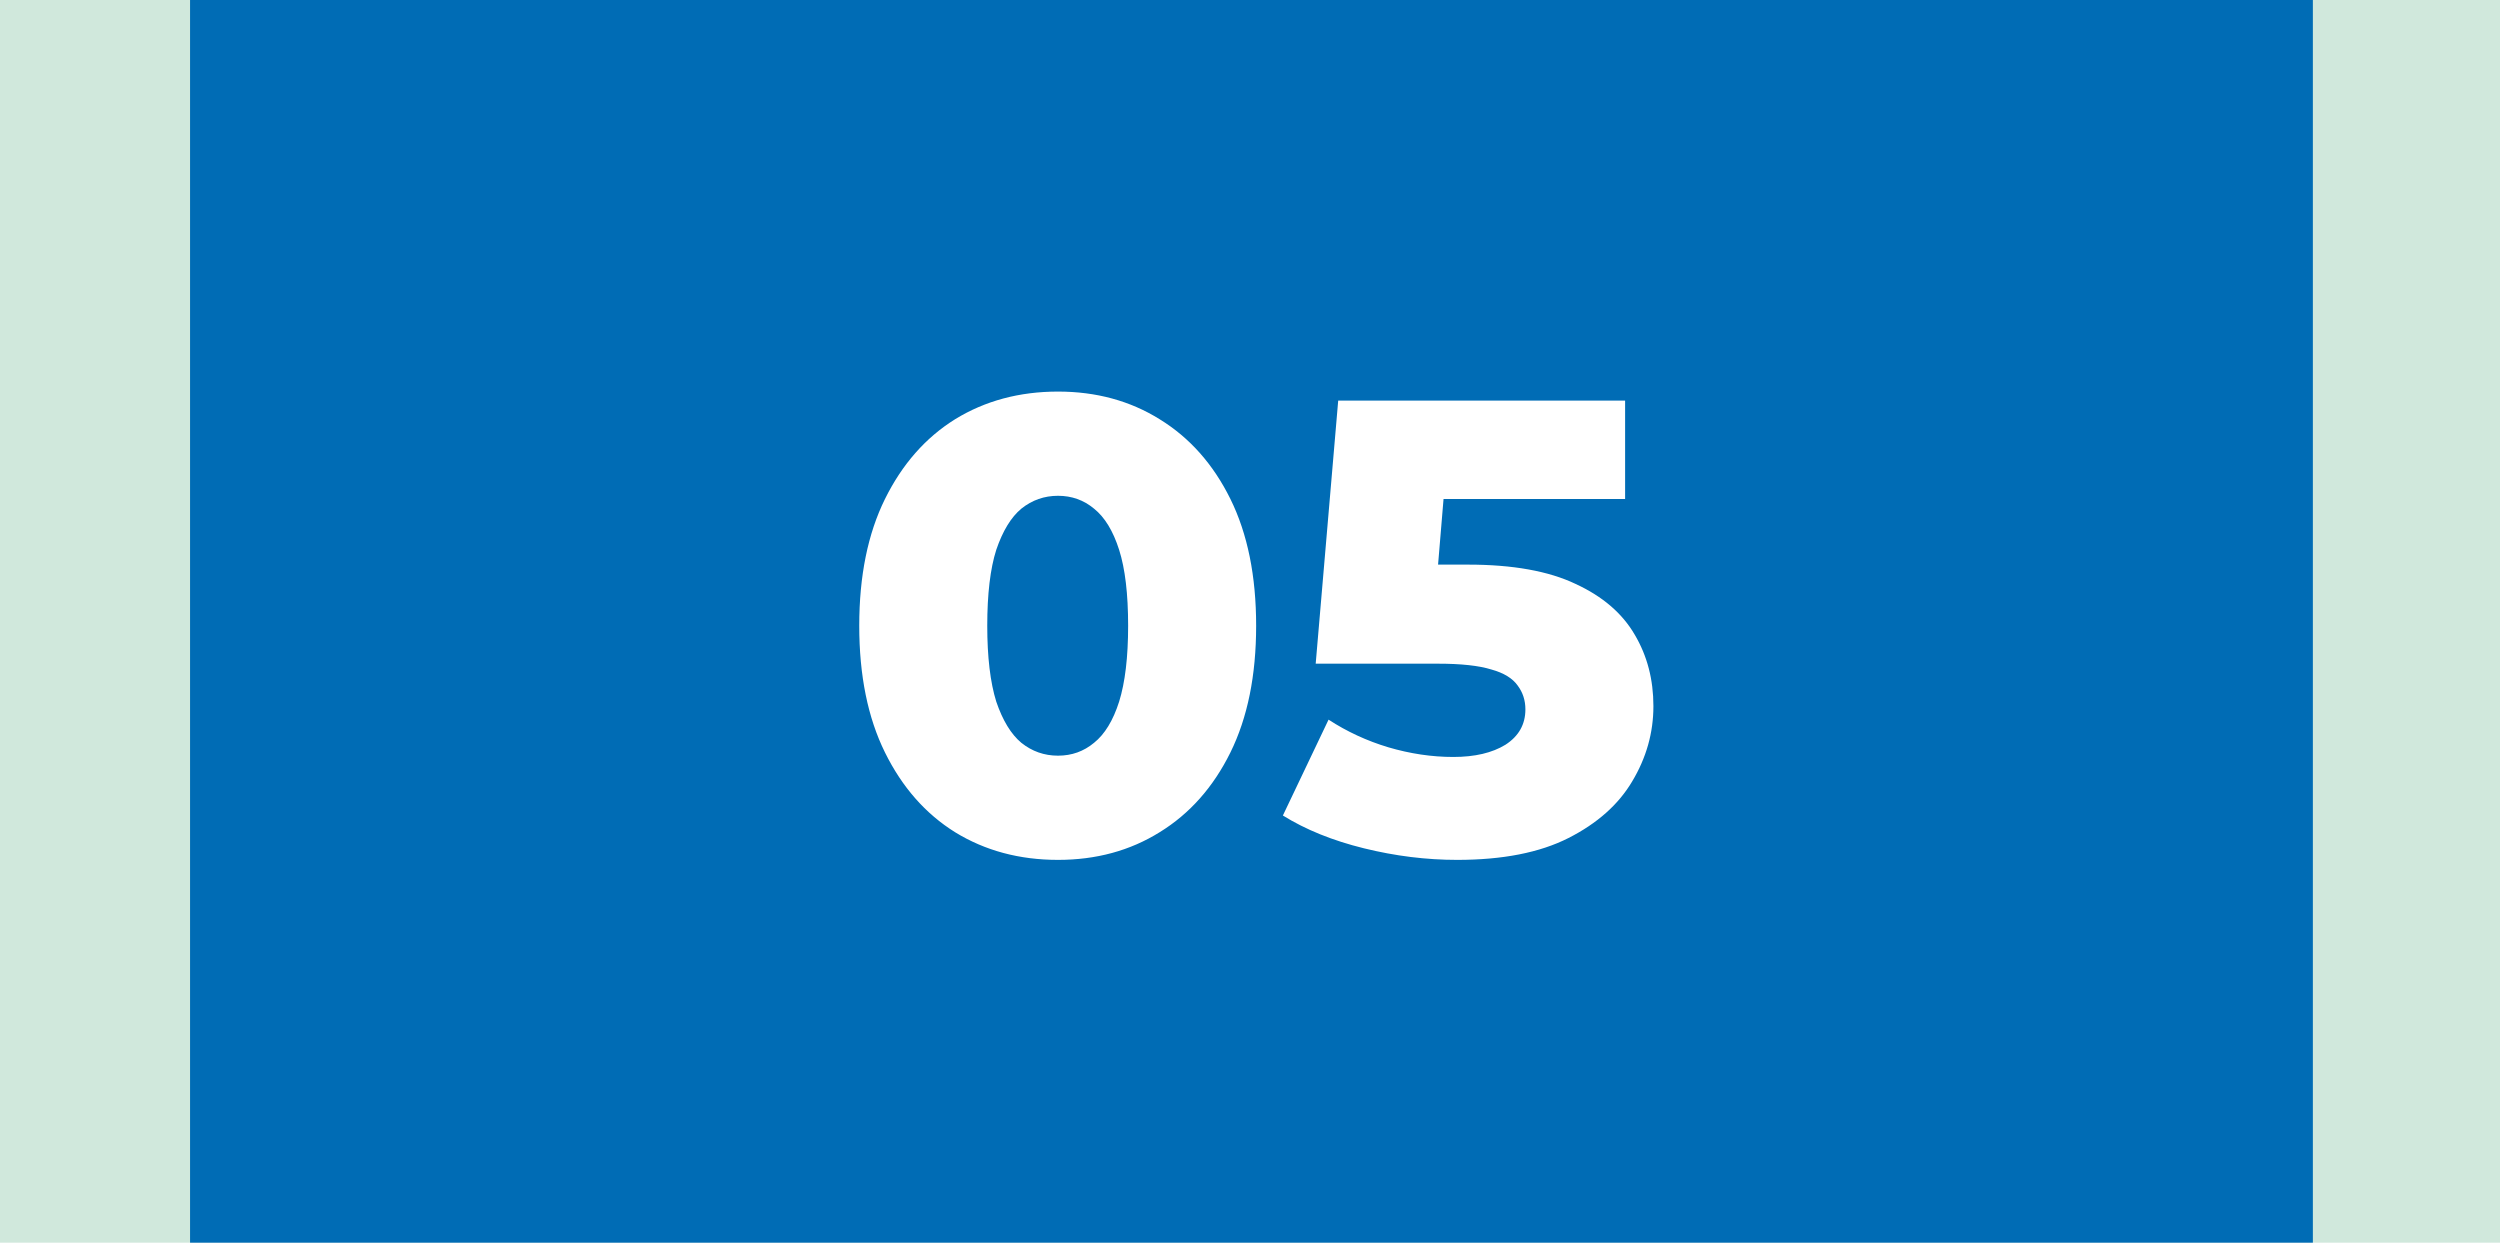 <?xml version="1.0" encoding="UTF-8"?> <svg xmlns="http://www.w3.org/2000/svg" width="855" height="425" viewBox="0 0 855 425" fill="none"><rect width="855" height="425" fill="#D0E8DC"></rect><rect x="65" width="726" height="425" fill="#006CB5"></rect><path d="M361.841 294.08C348.641 294.08 336.908 290.927 326.641 284.62C316.521 278.313 308.528 269.22 302.661 257.34C296.794 245.46 293.861 231.013 293.861 214C293.861 196.987 296.794 182.54 302.661 170.66C308.528 158.78 316.521 149.687 326.641 143.38C336.908 137.073 348.641 133.92 361.841 133.92C374.894 133.92 386.481 137.073 396.601 143.38C406.868 149.687 414.934 158.78 420.801 170.66C426.668 182.54 429.601 196.987 429.601 214C429.601 231.013 426.668 245.46 420.801 257.34C414.934 269.22 406.868 278.313 396.601 284.62C386.481 290.927 374.894 294.08 361.841 294.08ZM361.841 258.44C366.534 258.44 370.641 256.973 374.161 254.04C377.828 251.107 380.688 246.413 382.741 239.96C384.794 233.36 385.821 224.707 385.821 214C385.821 203.147 384.794 194.493 382.741 188.04C380.688 181.587 377.828 176.893 374.161 173.96C370.641 171.027 366.534 169.56 361.841 169.56C357.148 169.56 352.968 171.027 349.301 173.96C345.781 176.893 342.921 181.587 340.721 188.04C338.668 194.493 337.641 203.147 337.641 214C337.641 224.707 338.668 233.36 340.721 239.96C342.921 246.413 345.781 251.107 349.301 254.04C352.968 256.973 357.148 258.44 361.841 258.44ZM498.366 294.08C487.806 294.08 477.173 292.76 466.466 290.12C455.76 287.48 446.52 283.74 438.746 278.9L454.366 246.12C460.673 250.227 467.493 253.38 474.826 255.58C482.306 257.78 489.713 258.88 497.046 258.88C504.38 258.88 510.32 257.487 514.866 254.7C519.413 251.767 521.686 247.733 521.686 242.6C521.686 239.52 520.806 236.807 519.046 234.46C517.286 231.967 514.28 230.133 510.026 228.96C505.773 227.64 499.686 226.98 491.766 226.98H449.966L457.666 137H555.786V170.66H473.066L495.286 151.52L490.226 212.24L468.006 193.1H502.106C517.36 193.1 529.606 195.3 538.846 199.7C548.086 203.953 554.833 209.747 559.086 217.08C563.34 224.267 565.466 232.407 565.466 241.5C565.466 250.593 563.046 259.173 558.206 267.24C553.513 275.16 546.253 281.613 536.426 286.6C526.6 291.587 513.913 294.08 498.366 294.08Z" fill="white"></path></svg> 